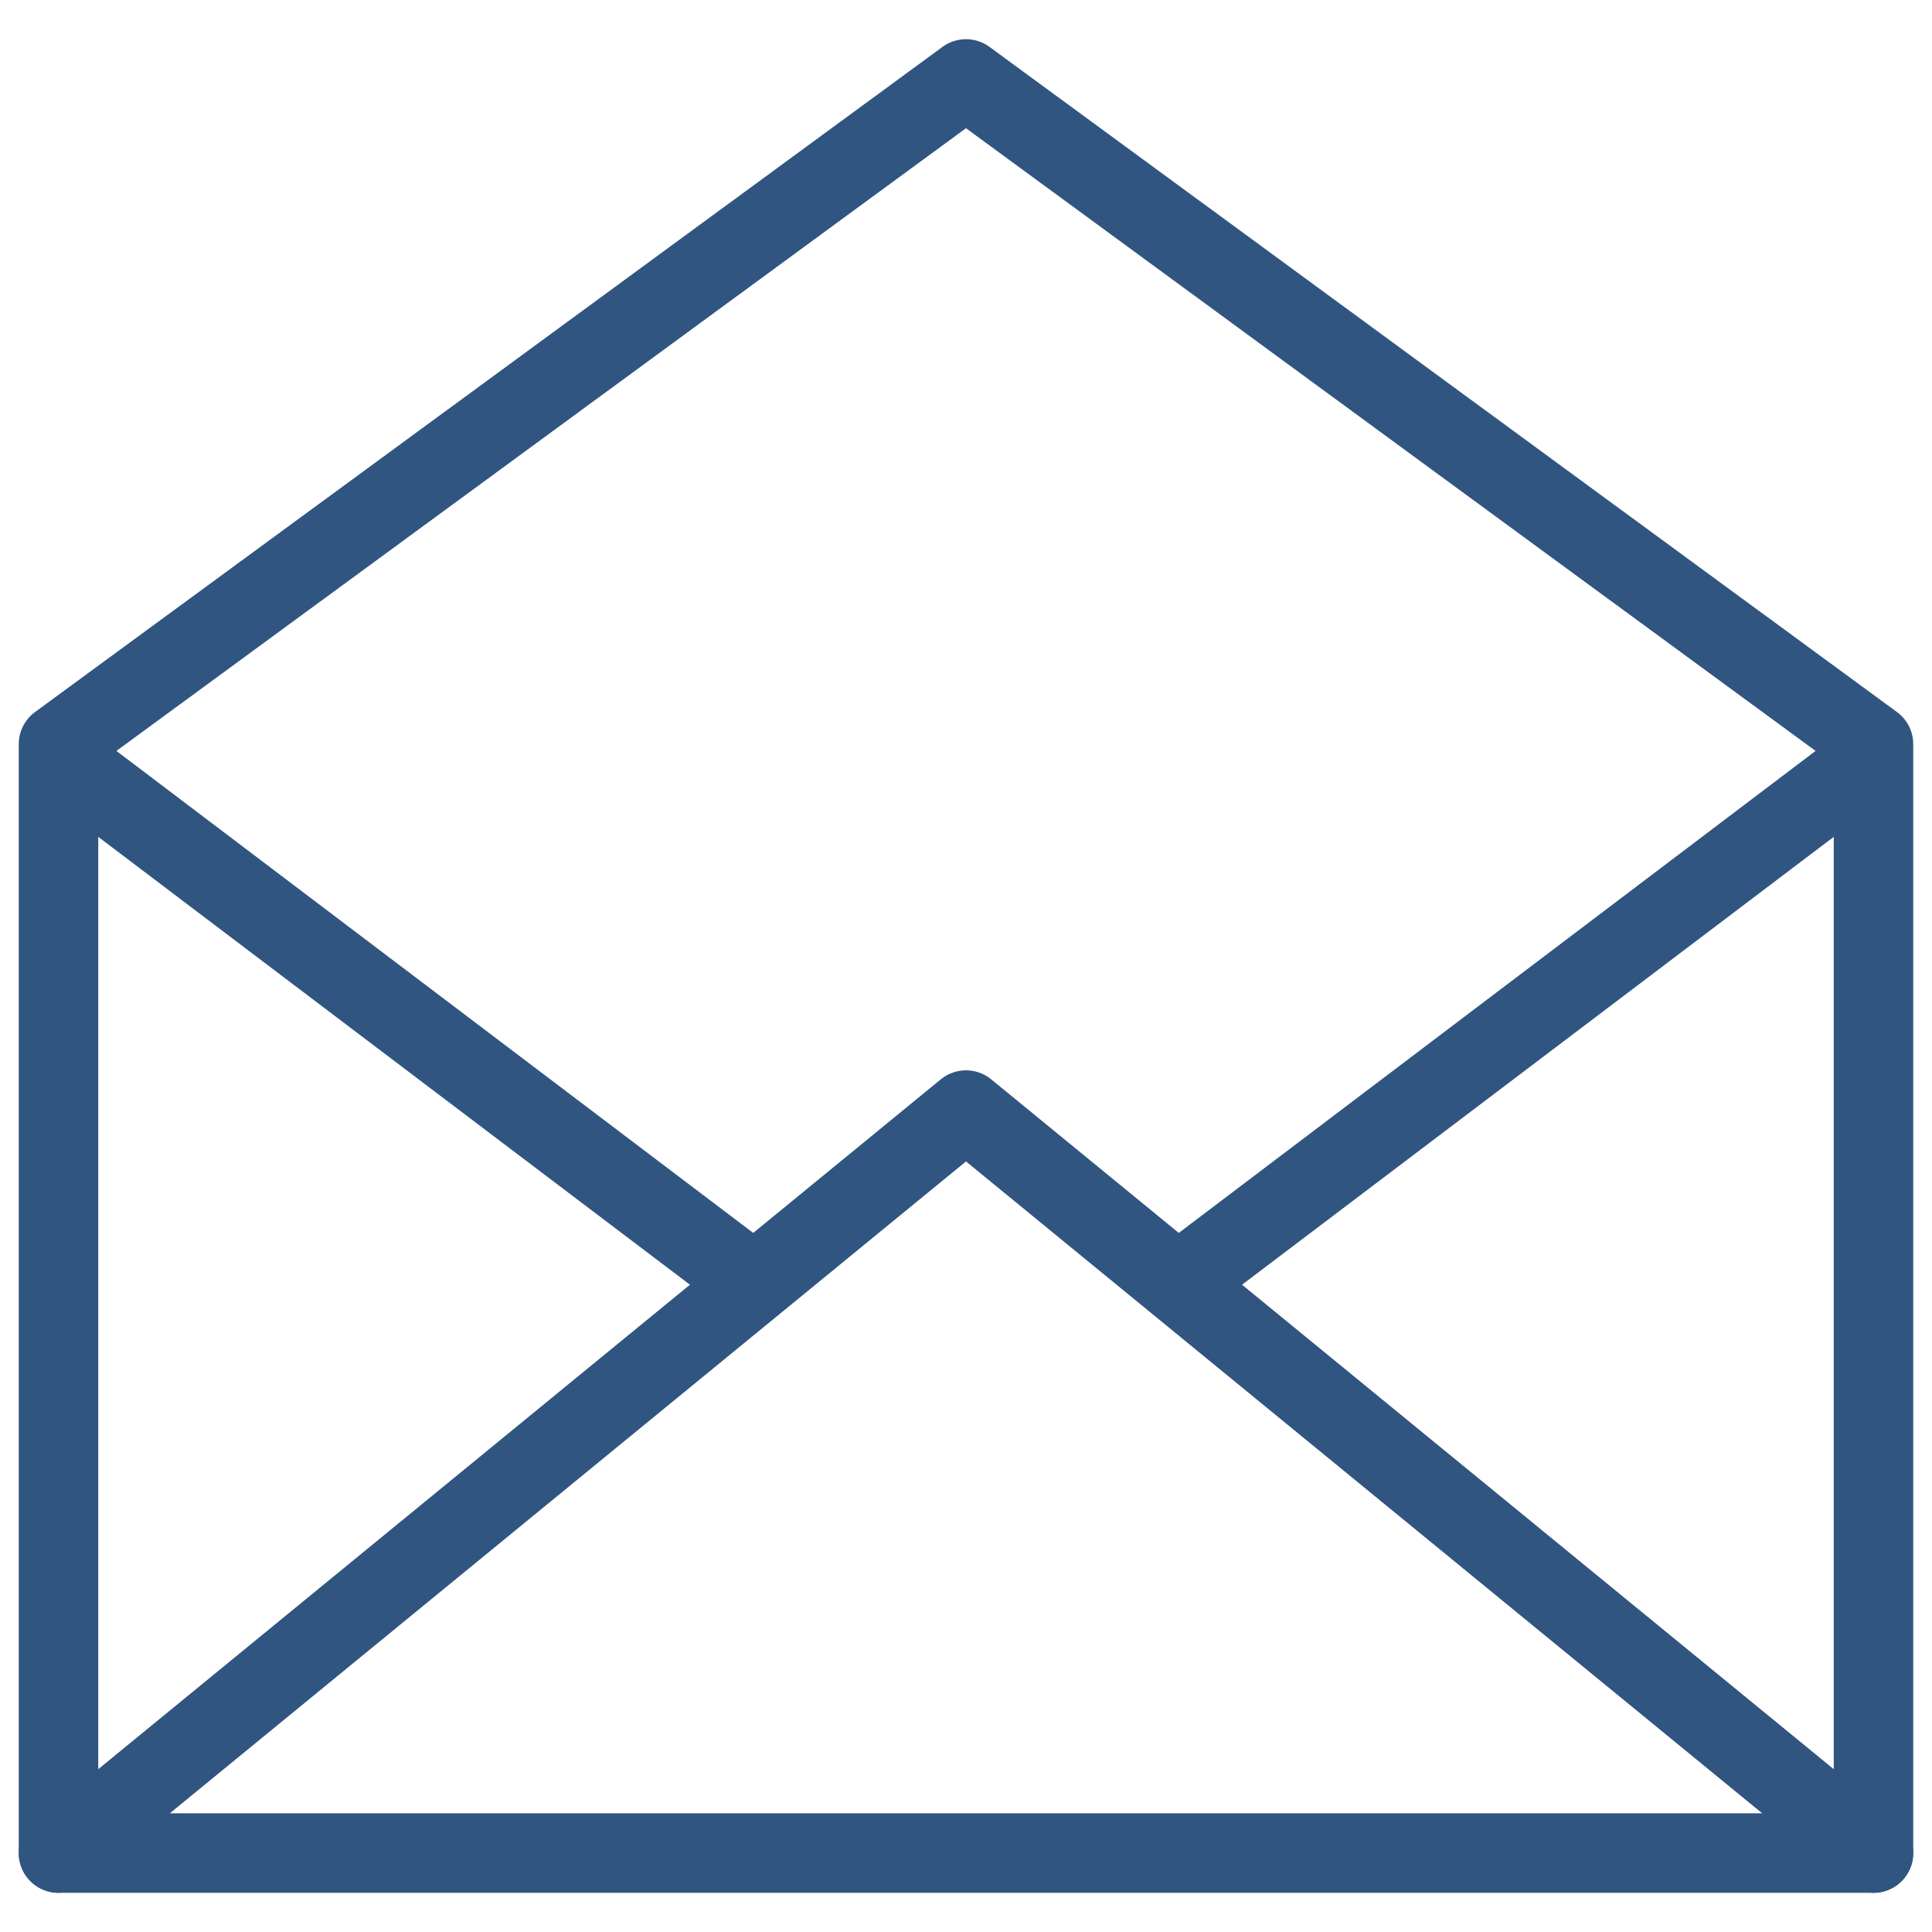 <svg xmlns="http://www.w3.org/2000/svg" viewBox="0 0 35 35"><defs><style>.a{fill:none;stroke:#305580;stroke-linecap:round;stroke-linejoin:round;stroke-width:1.44px;}</style></defs><title>newsletter-icon-header</title><polygon class="a" points="1.06 33.57 33.94 33.57 33.94 13.48 17.5 1.43 1.06 13.48 1.06 33.57 1.06 33.57"/><polyline class="a" points="33.94 33.57 17.5 20.11 1.06 33.57"/><line class="a" x1="1.4" y1="13.97" x2="13.37" y2="23.03"/><line class="a" x1="33.6" y1="13.97" x2="21.63" y2="23.03"/></svg>